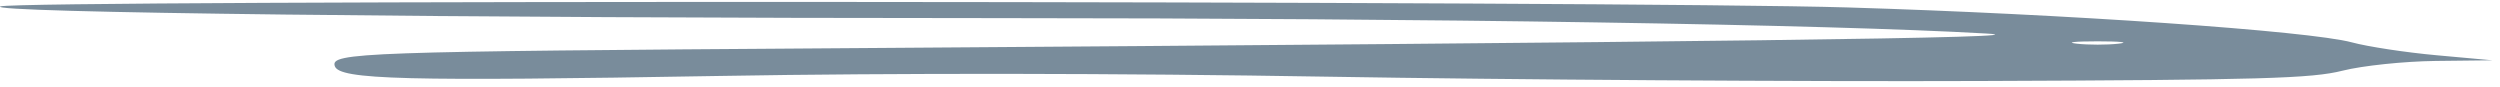 <?xml version="1.0" encoding="UTF-8"?> <svg xmlns="http://www.w3.org/2000/svg" width="201" height="7" viewBox="0 0 201 7" fill="none"><path fill-rule="evenodd" clip-rule="evenodd" d="M0.036 0.514C-1.311 1.015 35.746 1.451 80.159 1.457C115.182 1.462 146.851 1.955 159.688 2.695C165.521 3.031 136.008 3.411 67.838 3.876C28.965 4.142 26.564 4.226 26.916 5.312C27.273 6.41 32.543 6.545 57.937 6.105C71.92 5.862 90.092 5.885 106.701 6.165C121.264 6.41 144.939 6.567 159.314 6.512C181.809 6.427 185.854 6.311 188.342 5.683C189.932 5.282 193.293 4.93 195.809 4.9L200.385 4.848L195.905 4.442C193.441 4.22 190.373 3.753 189.088 3.406C185.671 2.483 166.045 1.124 148.563 0.599C130.668 0.061 1.453 -0.012 0.036 0.514ZM166.968 3.512C167.892 3.616 169.405 3.616 170.329 3.512C171.253 3.408 170.497 3.322 168.649 3.322C166.8 3.322 166.045 3.408 166.968 3.512Z" fill="#798C9B"></path></svg> 